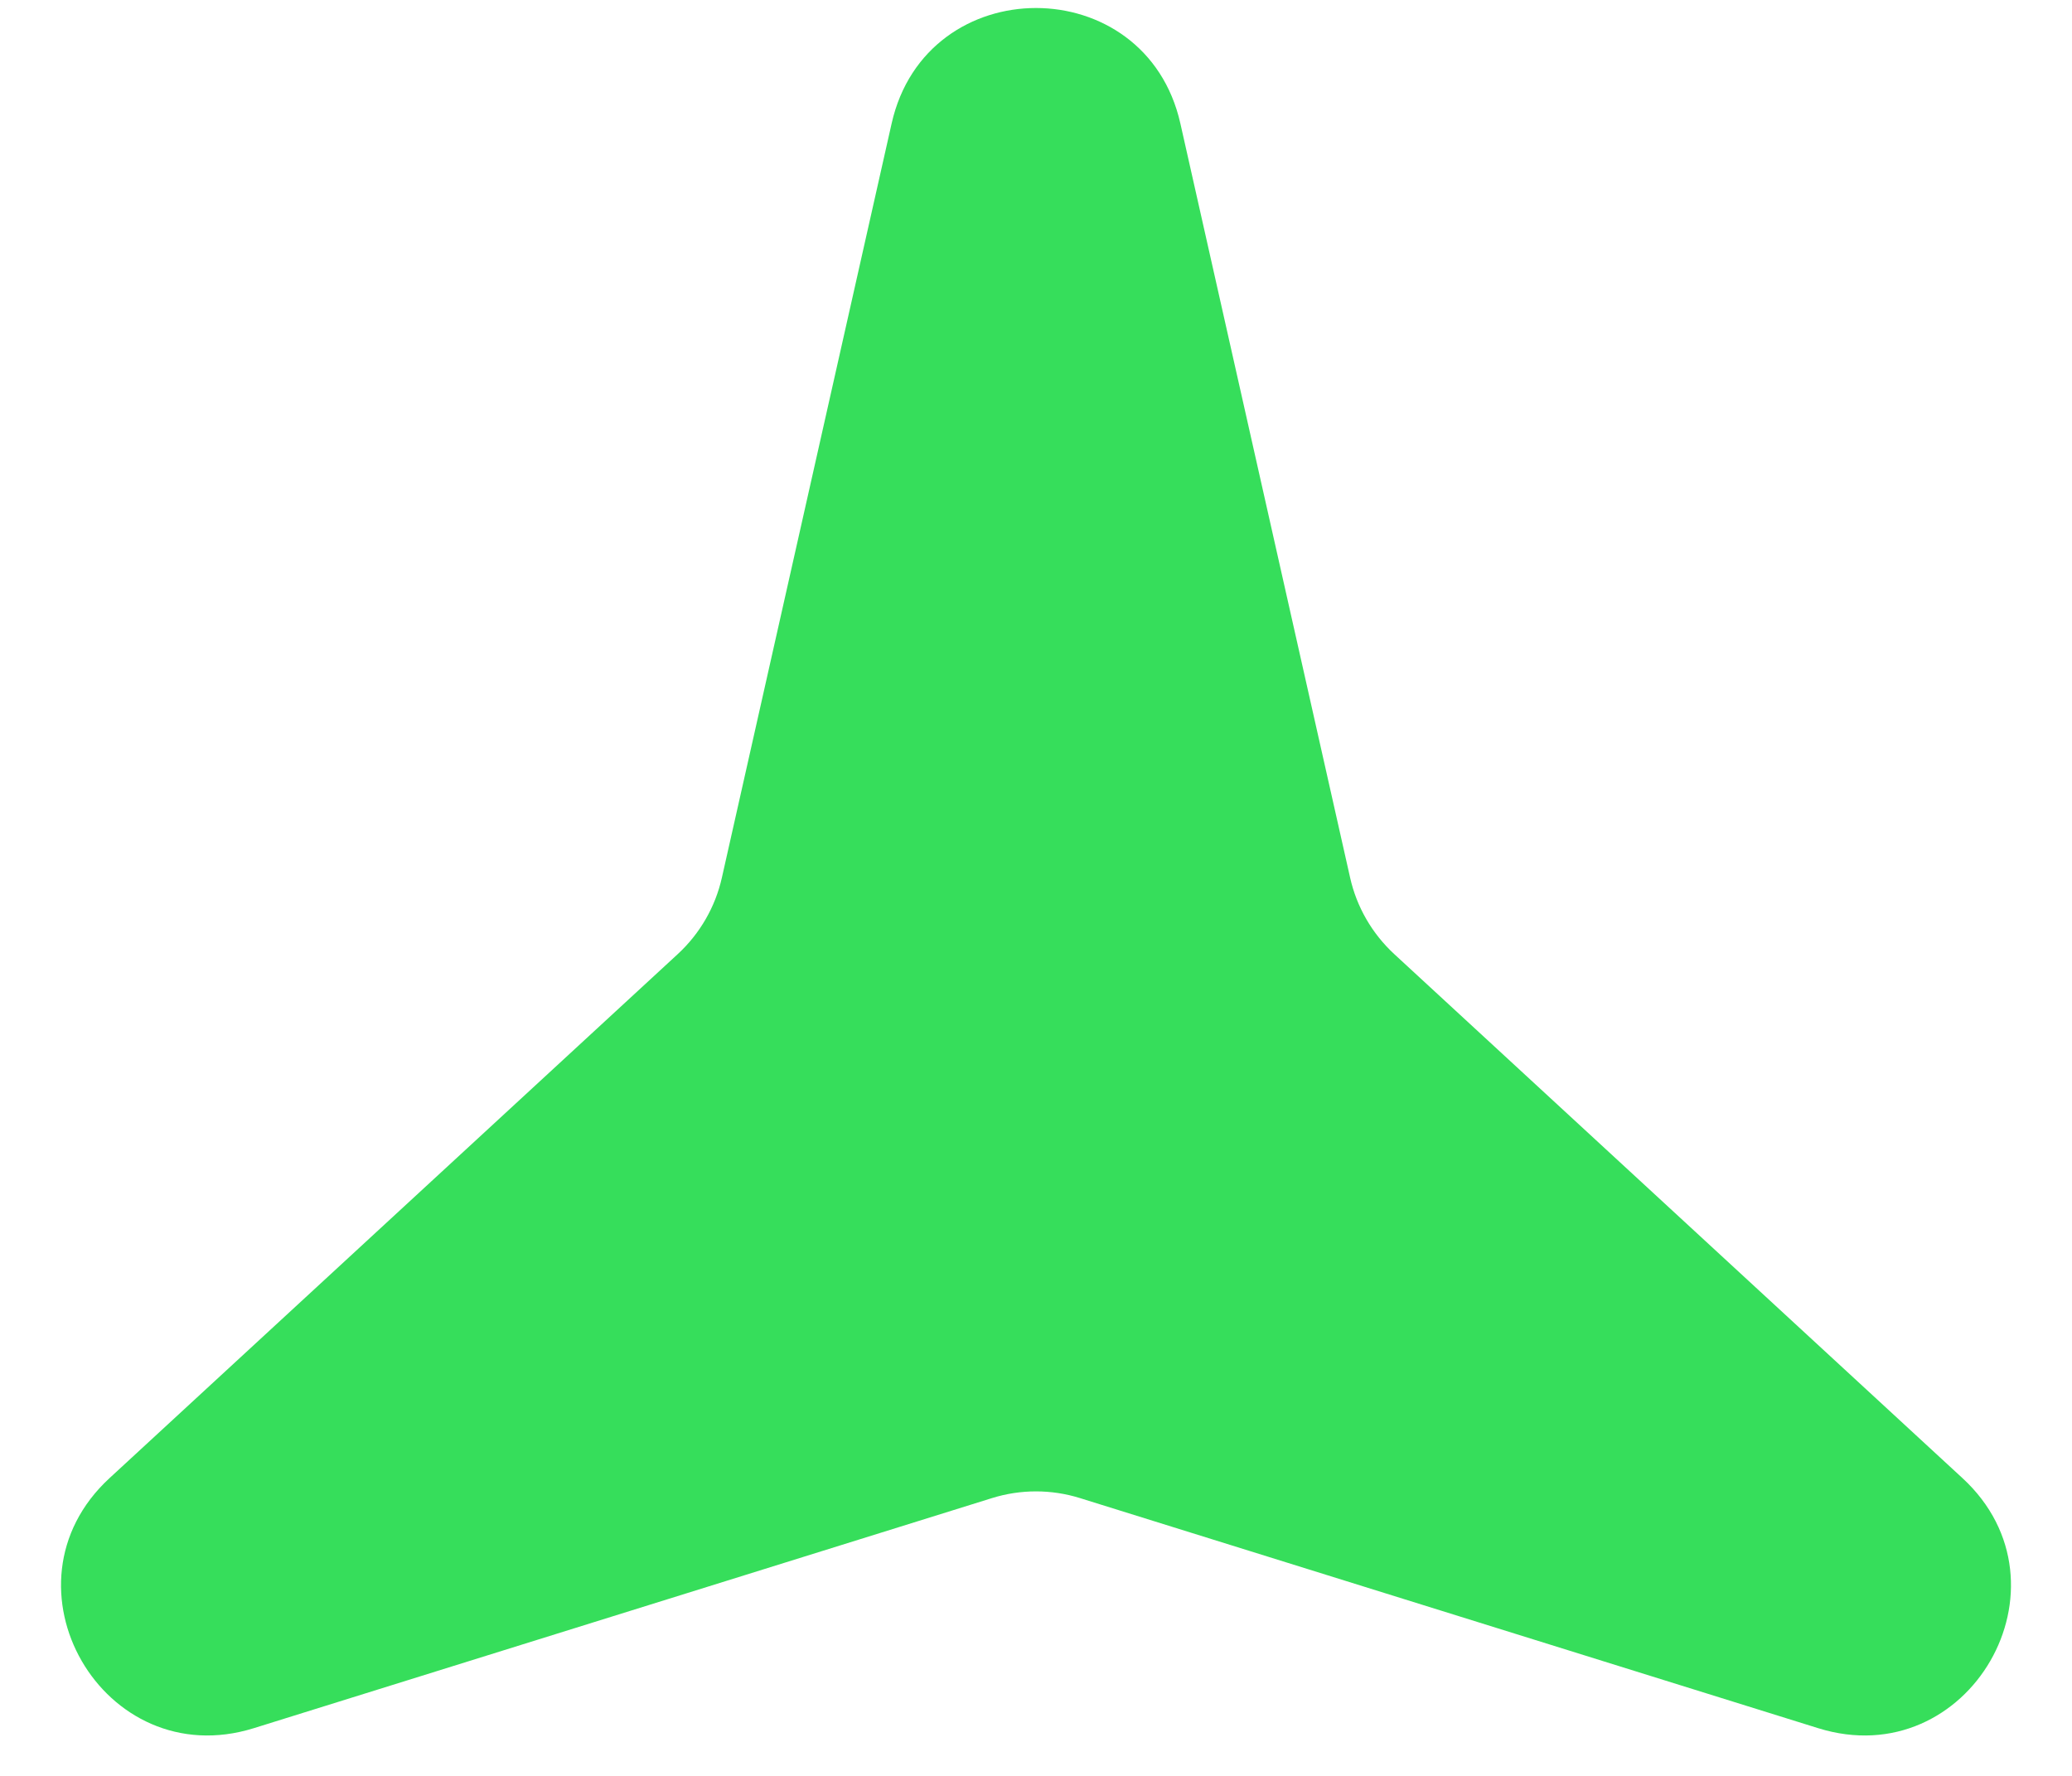 <svg width="28" height="24" viewBox="0 0 28 24" fill="none" xmlns="http://www.w3.org/2000/svg">
<path d="M12.049 1.669C12.517 -0.412 15.483 -0.412 15.951 1.669L18.245 11.862C18.334 12.258 18.542 12.617 18.84 12.893L26.52 19.976C28.088 21.422 26.606 23.99 24.569 23.355L14.595 20.246C14.208 20.125 13.792 20.125 13.405 20.246L3.431 23.355C1.394 23.99 -0.088 21.422 1.48 19.976L9.16 12.893C9.458 12.617 9.666 12.258 9.755 11.862L12.049 1.669Z" fill="#36DE5B"/>
</svg>

